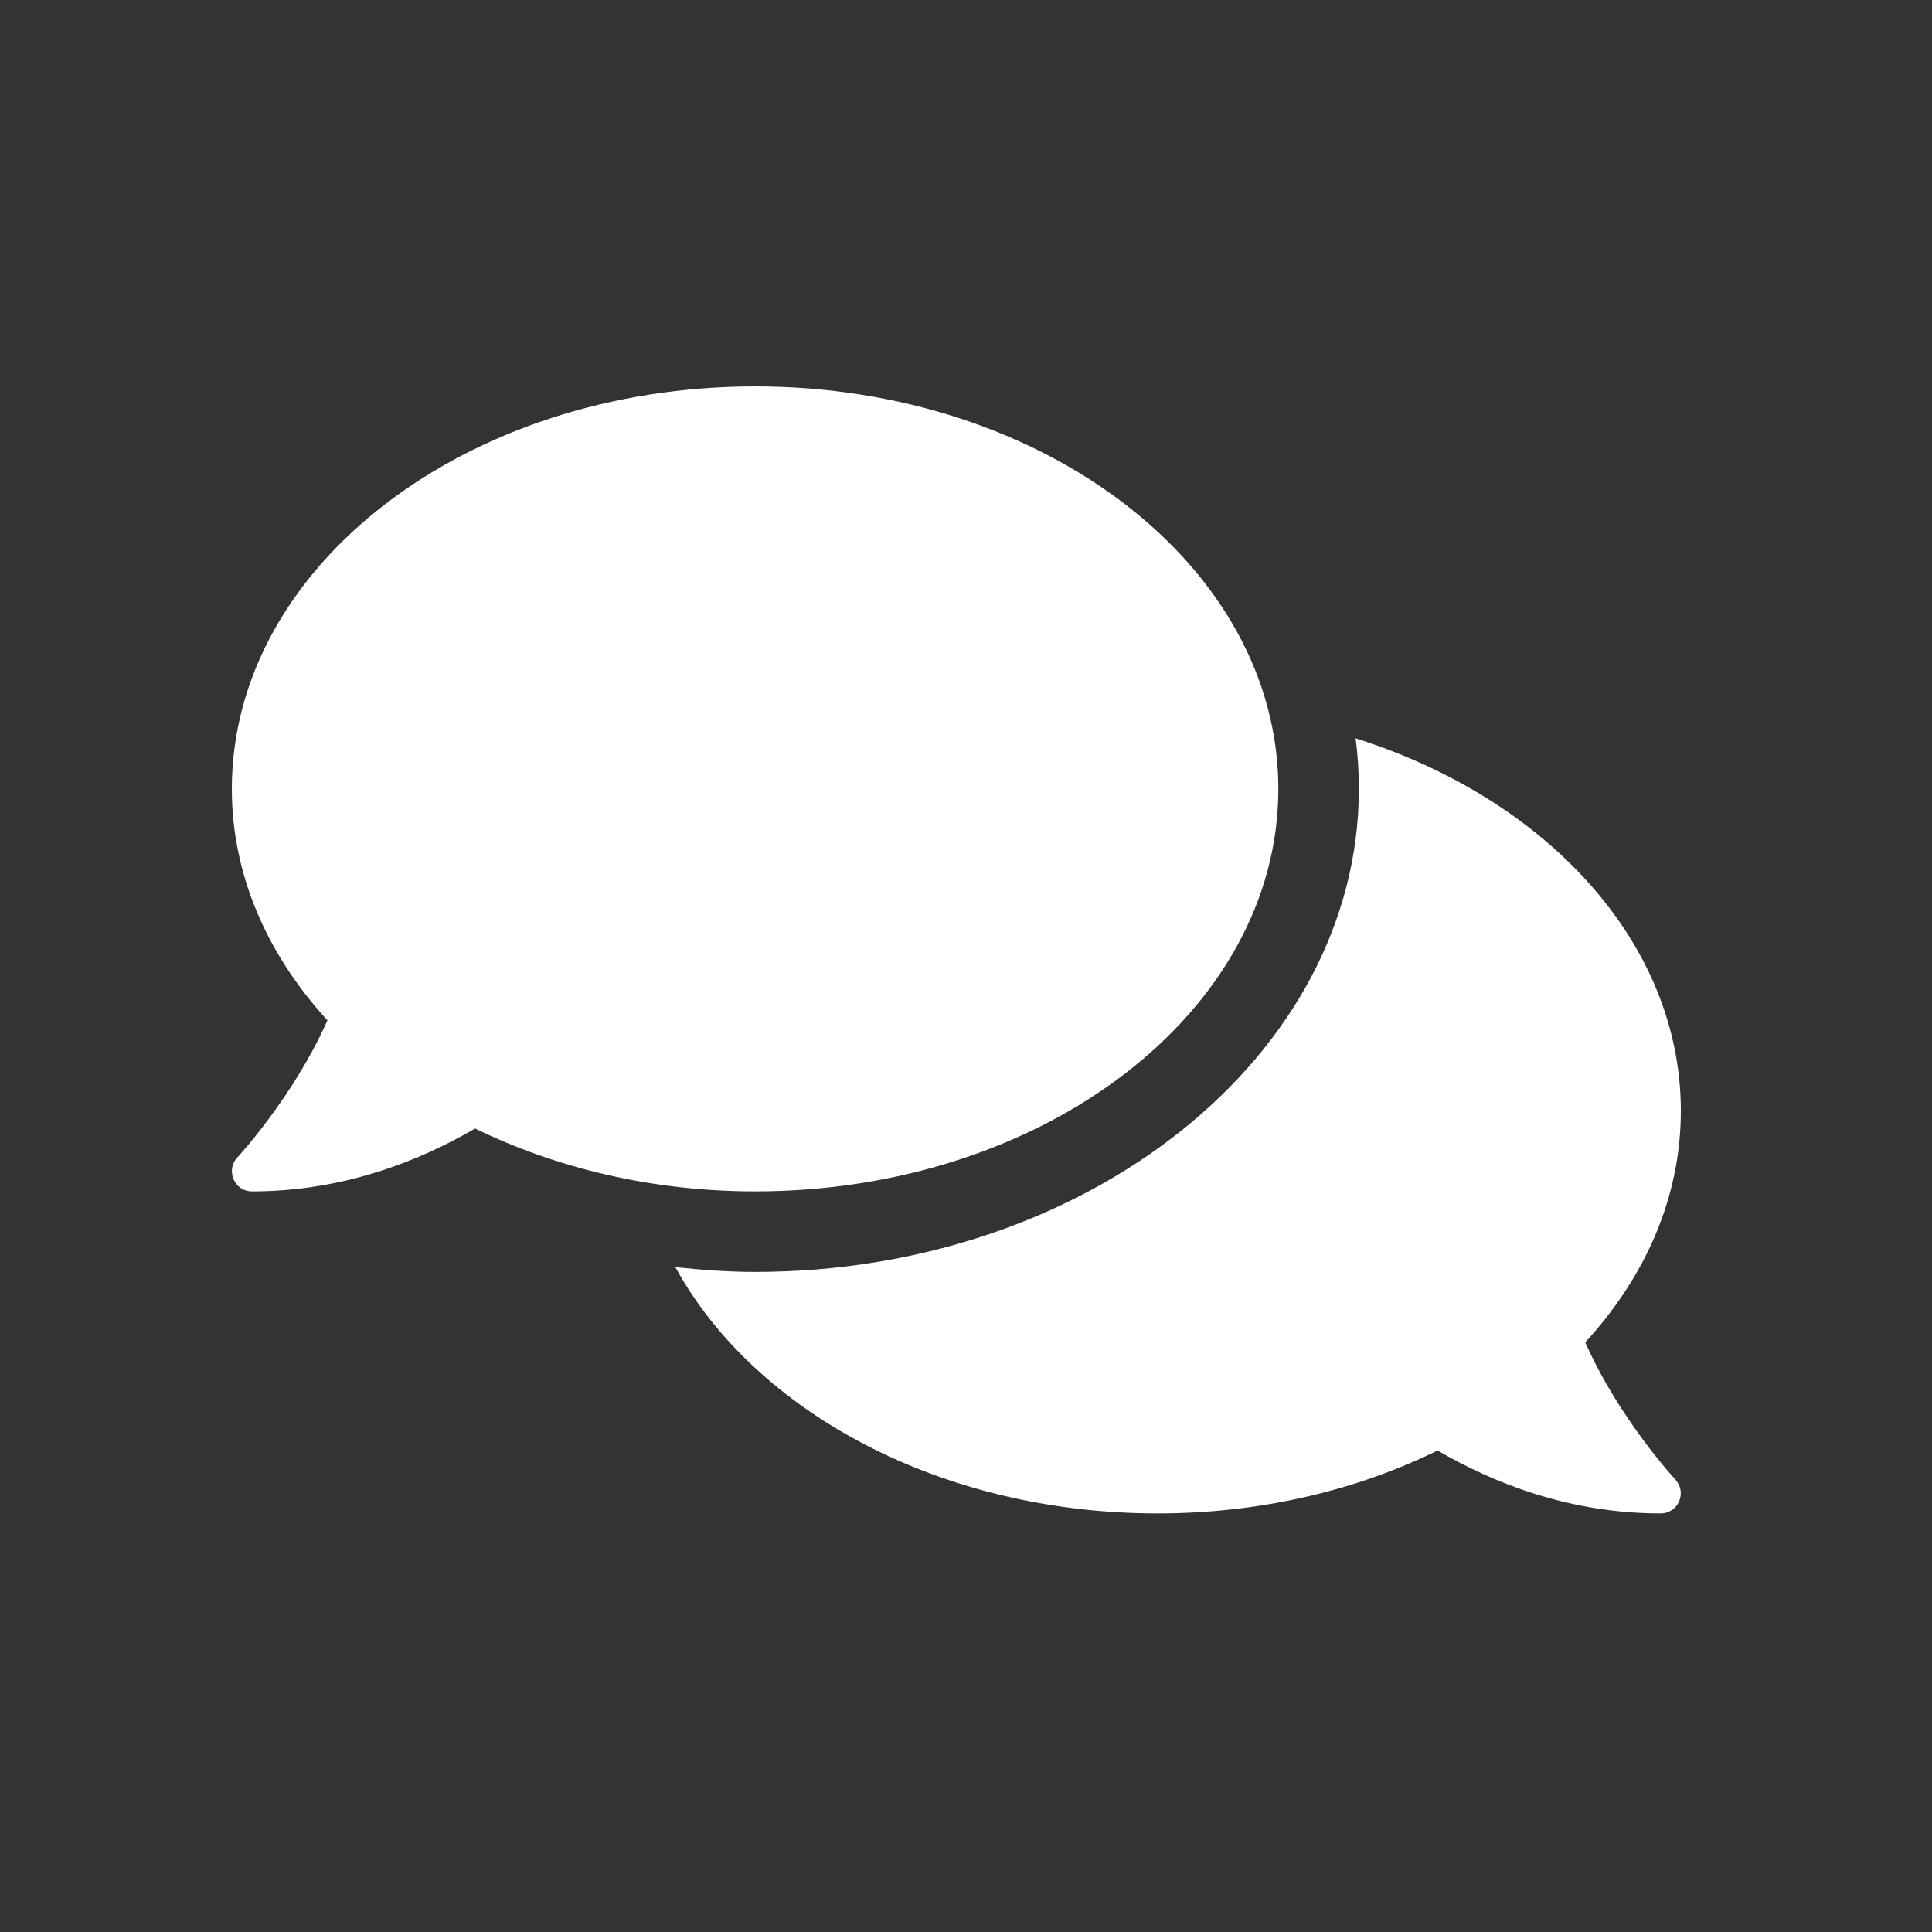 <svg width="50" height="50" viewBox="0 0 50 50" fill="none" xmlns="http://www.w3.org/2000/svg">
<rect x="0" y="0" width="50" height="50" fill="#333333" stroke="none"/>
<g clip-path="url(#clip0_4096_1356)">
<path d="M33.083 20.417C33.083 14.662 27.022 10 19.542 10C12.061 10 6 14.662 6 20.417C6 22.65 6.918 24.707 8.474 26.406C7.602 28.372 6.163 29.935 6.143 29.954C6 30.104 5.961 30.326 6.046 30.521C6.13 30.716 6.312 30.833 6.521 30.833C8.904 30.833 10.876 30.033 12.296 29.206C14.392 30.228 16.872 30.833 19.542 30.833C27.022 30.833 33.083 26.172 33.083 20.417ZM41.026 34.74C42.582 33.047 43.5 30.983 43.5 28.75C43.5 24.395 40.017 20.664 35.082 19.108C35.141 19.538 35.167 19.974 35.167 20.417C35.167 27.311 28.155 32.917 19.542 32.917C18.838 32.917 18.155 32.865 17.478 32.793C19.529 36.536 24.346 39.167 29.958 39.167C32.628 39.167 35.108 38.568 37.204 37.539C38.624 38.366 40.596 39.167 42.979 39.167C43.188 39.167 43.376 39.043 43.454 38.854C43.539 38.665 43.5 38.444 43.357 38.288C43.337 38.268 41.898 36.712 41.026 34.74Z" fill="white"/>
</g>
<defs>
<clipPath id="clip0_4096_1356">
<rect width="37.5" height="37.5" fill="white" transform="translate(6 6)"/>
</clipPath>
</defs>
</svg>
